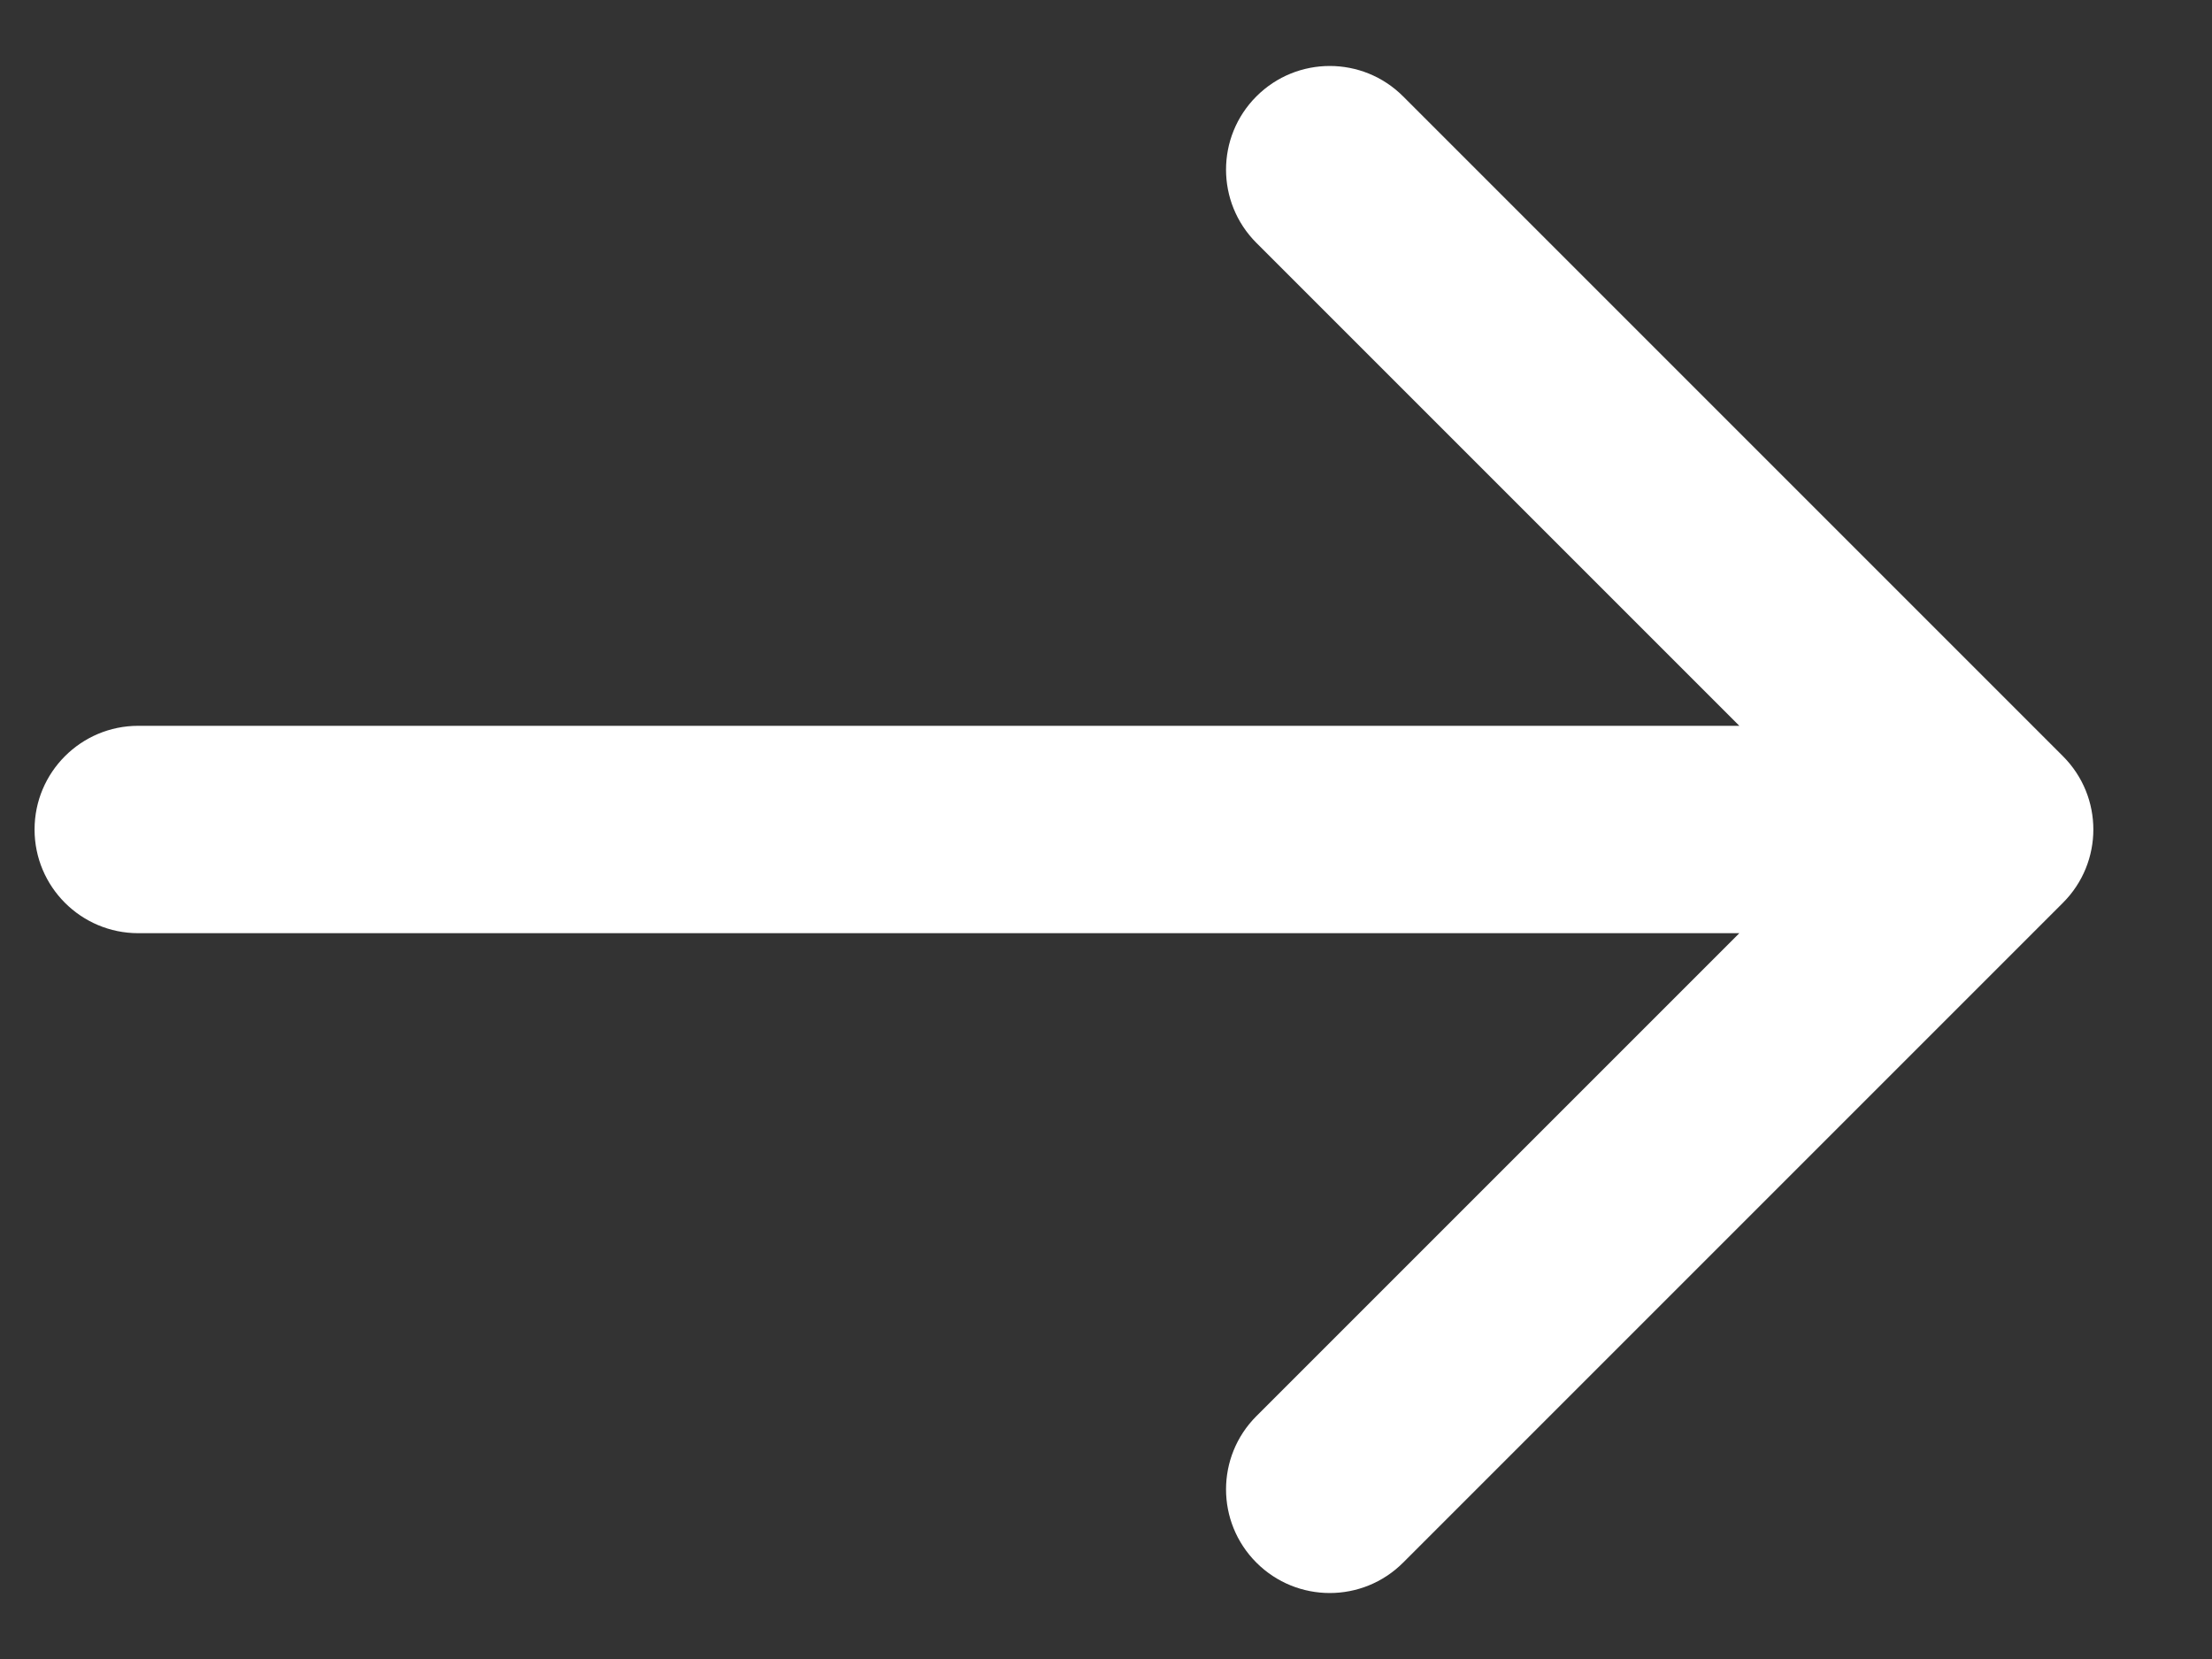 <svg width="16" height="12" viewBox="0 0 16 12" fill="none" xmlns="http://www.w3.org/2000/svg">
<rect x="0" y="0" width="16" height="12" fill="#333333" stroke="none"/>
<path d="M1 5.25C0.586 5.25 0.25 5.586 0.25 6C0.25 6.414 0.586 6.75 1 6.75L1 5.25ZM14.922 6.53C15.215 6.237 15.215 5.763 14.922 5.47L10.149 0.697C9.856 0.404 9.381 0.404 9.088 0.697C8.795 0.99 8.795 1.464 9.088 1.757L13.331 6L9.088 10.243C8.795 10.536 8.795 11.01 9.088 11.303C9.381 11.596 9.856 11.596 10.149 11.303L14.922 6.53ZM1 6.75L14.392 6.75L14.392 5.25L1 5.25L1 6.75Z" fill="white"/>
</svg>

